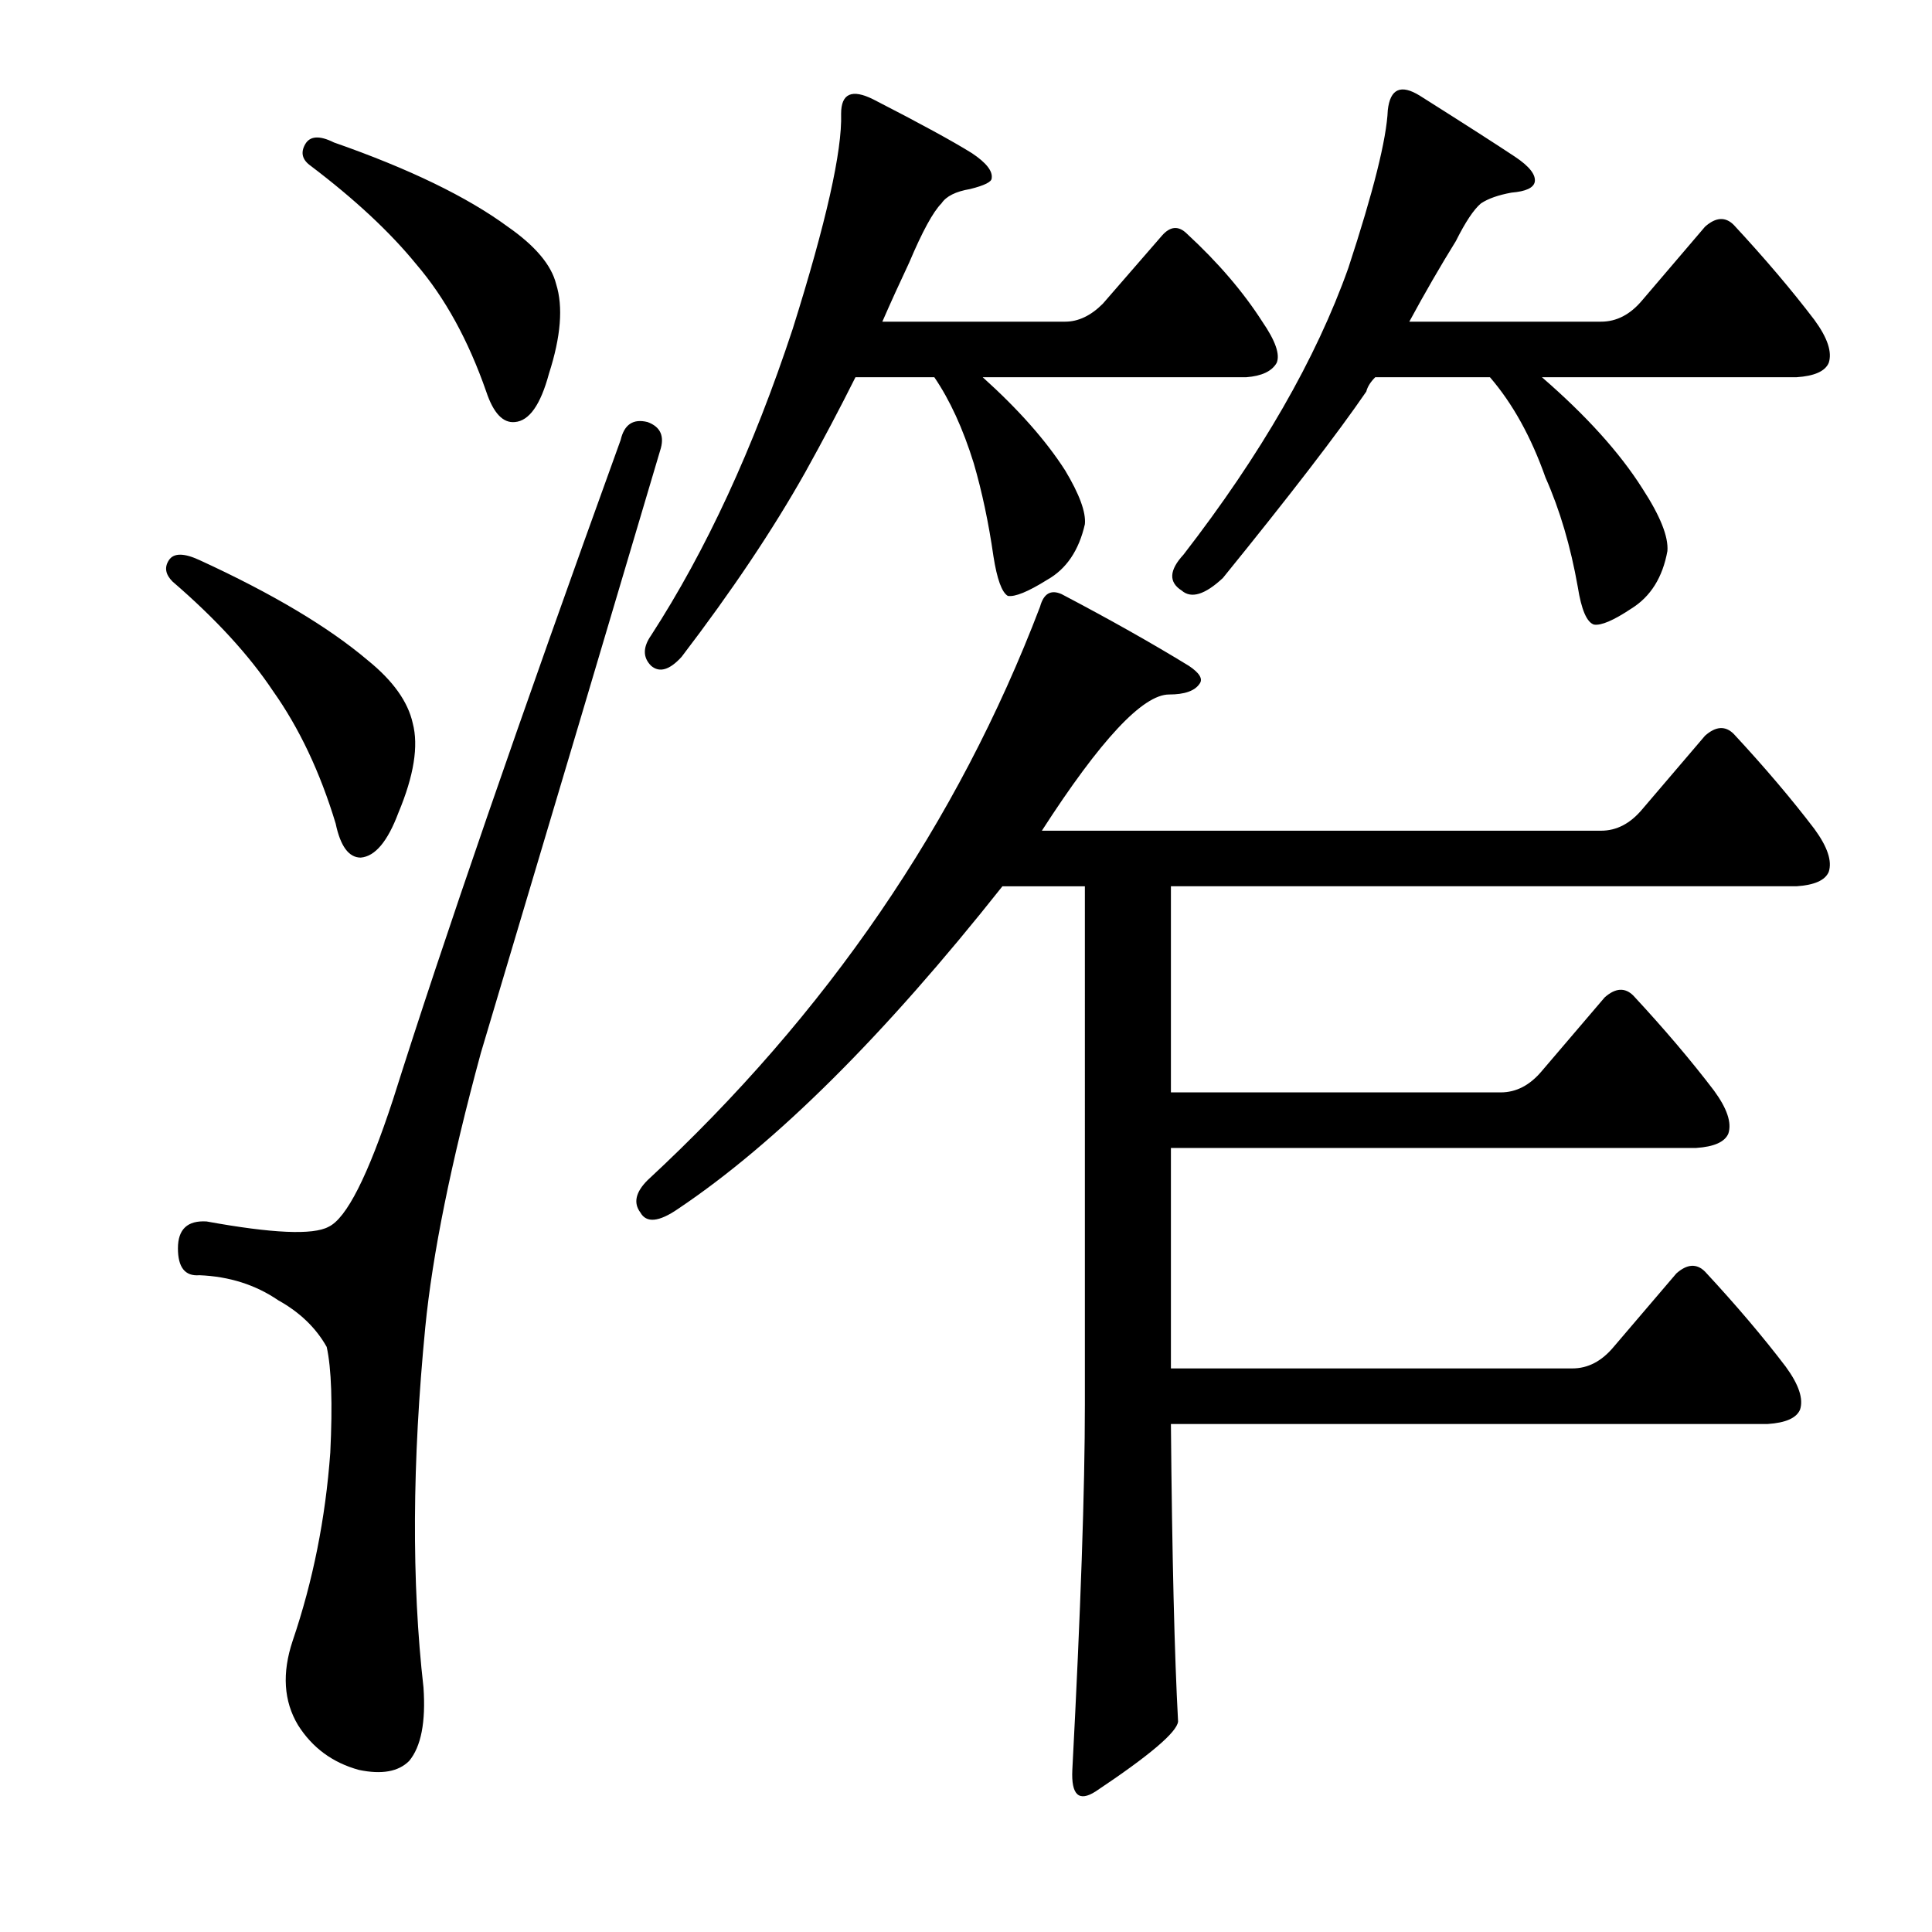 <?xml version="1.0" encoding="utf-8"?>
<!-- Generator: Adobe Illustrator 16.0.0, SVG Export Plug-In . SVG Version: 6.00 Build 0)  -->
<!DOCTYPE svg PUBLIC "-//W3C//DTD SVG 1.1//EN" "http://www.w3.org/Graphics/SVG/1.1/DTD/svg11.dtd">
<svg version="1.1" id="图层_1" xmlns="http://www.w3.org/2000/svg" xmlns:xlink="http://www.w3.org/1999/xlink" x="0px" y="0px"
	 width="1000px" height="1000px" viewBox="0 0 1000 1000" enable-background="new 0 0 1000 1000" xml:space="preserve">
<path d="M87.459,289.887c2.464-3.711,7.727-3.711,15.771,0c37.718,17.322,66.797,34.645,87.207,51.953
	c12.988,10.524,20.715,21.338,23.193,32.471c3.088,11.756,0.608,27.223-7.422,46.387c-5.566,14.844-12.061,22.584-19.482,23.193
	c-6.189,0-10.524-5.871-12.988-17.627c-8.045-26.585-18.874-49.474-32.471-68.652c-12.38-18.555-29.688-37.414-51.953-56.592
	C85.604,297.309,84.98,293.598,87.459,289.887z M335.164,218.451c6.799,2.479,8.958,7.422,6.494,14.844
	c-24.744,83.496-55.664,187.402-92.773,311.719c-15.467,56.911-25.049,104.225-28.76,141.943
	c-6.813,69.899-7.117,132.057-0.928,186.475c1.232,17.931-1.247,30.615-7.422,38.037c-5.566,5.566-14.235,7.103-25.977,4.639
	c-13.611-3.711-24.121-11.452-31.543-23.193c-7.422-12.379-8.35-26.904-2.783-43.604c10.51-30.919,17.004-63.39,19.482-97.412
	c1.232-25.353,0.608-43.604-1.855-54.736c-5.566-9.886-13.916-17.931-25.049-24.121c-11.756-8.031-25.368-12.365-40.82-12.988
	c-7.422,0.624-11.133-4.015-11.133-13.916c0-9.886,4.943-14.525,14.844-13.916c34.007,6.19,55.041,7.118,63.086,2.783
	c9.277-4.32,20.41-26.281,33.398-65.869c25.977-82.25,65.246-196.056,117.822-341.406
	C323.104,219.698,327.742,216.596,335.164,218.451z M157.967,74.652c2.464-4.32,7.422-4.639,14.844-0.928
	c38.965,13.611,68.957,28.151,89.99,43.604c14.221,9.9,22.57,19.801,25.049,29.688c3.711,11.756,2.464,27.223-3.711,46.387
	c-4.334,16.09-10.205,24.44-17.627,25.049c-6.189,0.623-11.133-4.639-14.844-15.771c-9.277-26.585-21.338-48.547-36.182-65.869
	c-13.611-16.699-31.862-33.703-54.736-51.025C156.416,82.697,155.488,78.986,157.967,74.652z M835.213,697.162l32.471-38.037
	c5.566-4.943,10.51-5.248,14.844-0.928c16.076,17.323,29.992,33.717,41.748,49.17c6.799,9.277,9.277,16.699,7.422,22.266
	c-1.855,4.334-7.422,6.813-16.699,7.422H606.063c0.608,68.652,1.855,119.982,3.711,154.004
	c-0.623,5.566-14.844,17.627-42.676,36.182c-8.669,5.566-12.684,1.855-12.061-11.133c4.319-82.264,6.494-145.335,6.494-189.258
	V458.734h-42.676c-61.23,77.321-117.214,132.985-167.92,166.992c-9.9,6.813-16.395,7.422-19.482,1.855
	c-3.711-4.943-2.479-10.509,3.711-16.699c92.773-85.96,160.498-184.923,203.174-296.875c1.855-6.799,5.566-8.958,11.133-6.494
	c24.729,12.988,46.691,25.368,65.869,37.109c5.566,3.711,7.422,6.813,5.566,9.277c-2.479,3.711-7.741,5.566-15.771,5.566
	c-13.611,0-35.573,23.512-65.869,70.508h289.453c8.03,0,15.148-3.711,21.338-11.133l32.471-38.037
	c5.566-4.943,10.51-5.248,14.844-0.928c16.076,17.323,29.992,33.717,41.748,49.17c6.799,9.277,9.277,16.699,7.422,22.266
	c-1.855,4.334-7.422,6.813-16.699,7.422H606.063v106.689h170.703c8.03,0,15.148-3.711,21.338-11.133l32.471-38.037
	c5.566-4.943,10.51-5.248,14.844-0.928c16.076,17.323,29.992,33.717,41.748,49.17c6.799,9.277,9.277,16.699,7.422,22.266
	c-1.855,4.334-7.422,6.813-16.699,7.422H606.063v114.111h207.813C821.905,708.295,829.023,704.584,835.213,697.162z M435.359,58.881
	c0-10.51,5.566-12.988,16.699-7.422c24.121,12.379,41.125,21.657,51.025,27.832c7.422,4.958,10.813,9.277,10.205,12.988
	c0,1.855-3.711,3.711-11.133,5.566c-7.422,1.247-12.38,3.711-14.844,7.422c-4.334,4.334-9.9,14.539-16.699,30.615
	c-4.958,10.524-9.597,20.729-13.916,30.615h94.629c6.799,0,13.293-3.088,19.482-9.277l30.615-35.254
	c4.319-4.943,8.654-5.248,12.988-0.928c16.076,14.844,29.064,30.006,38.965,45.459c6.799,9.9,9.277,17.018,7.422,21.338
	c-2.479,4.334-7.741,6.813-15.771,7.422H508.65c18.555,16.699,32.775,32.79,42.676,48.242c7.422,12.379,10.813,21.657,10.205,27.832
	c-3.103,13.611-9.597,23.193-19.482,28.76c-9.9,6.189-16.699,8.973-20.41,8.35c-3.103-1.855-5.566-8.654-7.422-20.41
	c-2.479-17.308-5.886-33.398-10.205-48.242c-5.566-17.932-12.38-32.775-20.41-44.531h-40.82
	c-8.045,16.09-16.699,32.471-25.977,49.17c-16.699,29.688-38.037,61.549-64.014,95.557c-6.189,6.813-11.452,8.35-15.771,4.639
	c-4.334-4.32-4.334-9.582,0-15.771c28.44-43.908,52.881-96.789,73.291-158.643C427.618,115.168,435.968,78.059,435.359,58.881z
	 M611.629,305.658c-6.813-4.32-6.494-10.51,0.928-18.555c40.197-51.953,68.652-101.428,85.352-148.438
	c12.988-39.574,19.787-66.797,20.41-81.641c1.232-11.133,6.799-13.597,16.699-7.422c23.498,14.844,39.893,25.368,49.17,31.543
	c7.422,4.958,10.813,9.277,10.205,12.988c-0.623,3.102-4.639,4.958-12.061,5.566c-6.813,1.247-12.061,3.102-15.771,5.566
	c-3.711,3.102-8.045,9.596-12.988,19.482c-8.045,12.988-16.091,26.904-24.121,41.748h99.268c8.03,0,15.148-3.711,21.338-11.133
	l32.471-38.037c5.566-4.943,10.51-5.248,14.844-0.928c16.076,17.322,29.992,33.717,41.748,49.17
	c6.799,9.277,9.277,16.699,7.422,22.266c-1.855,4.334-7.422,6.813-16.699,7.422H798.104c22.874,19.801,40.197,38.965,51.953,57.52
	c9.277,14.235,13.597,25.049,12.988,32.471c-2.479,13.611-8.669,23.512-18.555,29.688c-9.277,6.19-15.771,8.973-19.482,8.35
	c-3.711-1.232-6.494-7.726-8.35-19.482c-3.711-21.019-9.277-39.893-16.699-56.592c-7.422-21.019-17.019-38.342-28.76-51.953h-59.375
	c-2.479,2.479-4.03,4.958-4.639,7.422c-14.844,21.657-39.588,53.809-74.219,96.484C623.689,307.833,616.572,309.992,611.629,305.658
	z"/>
</svg>

